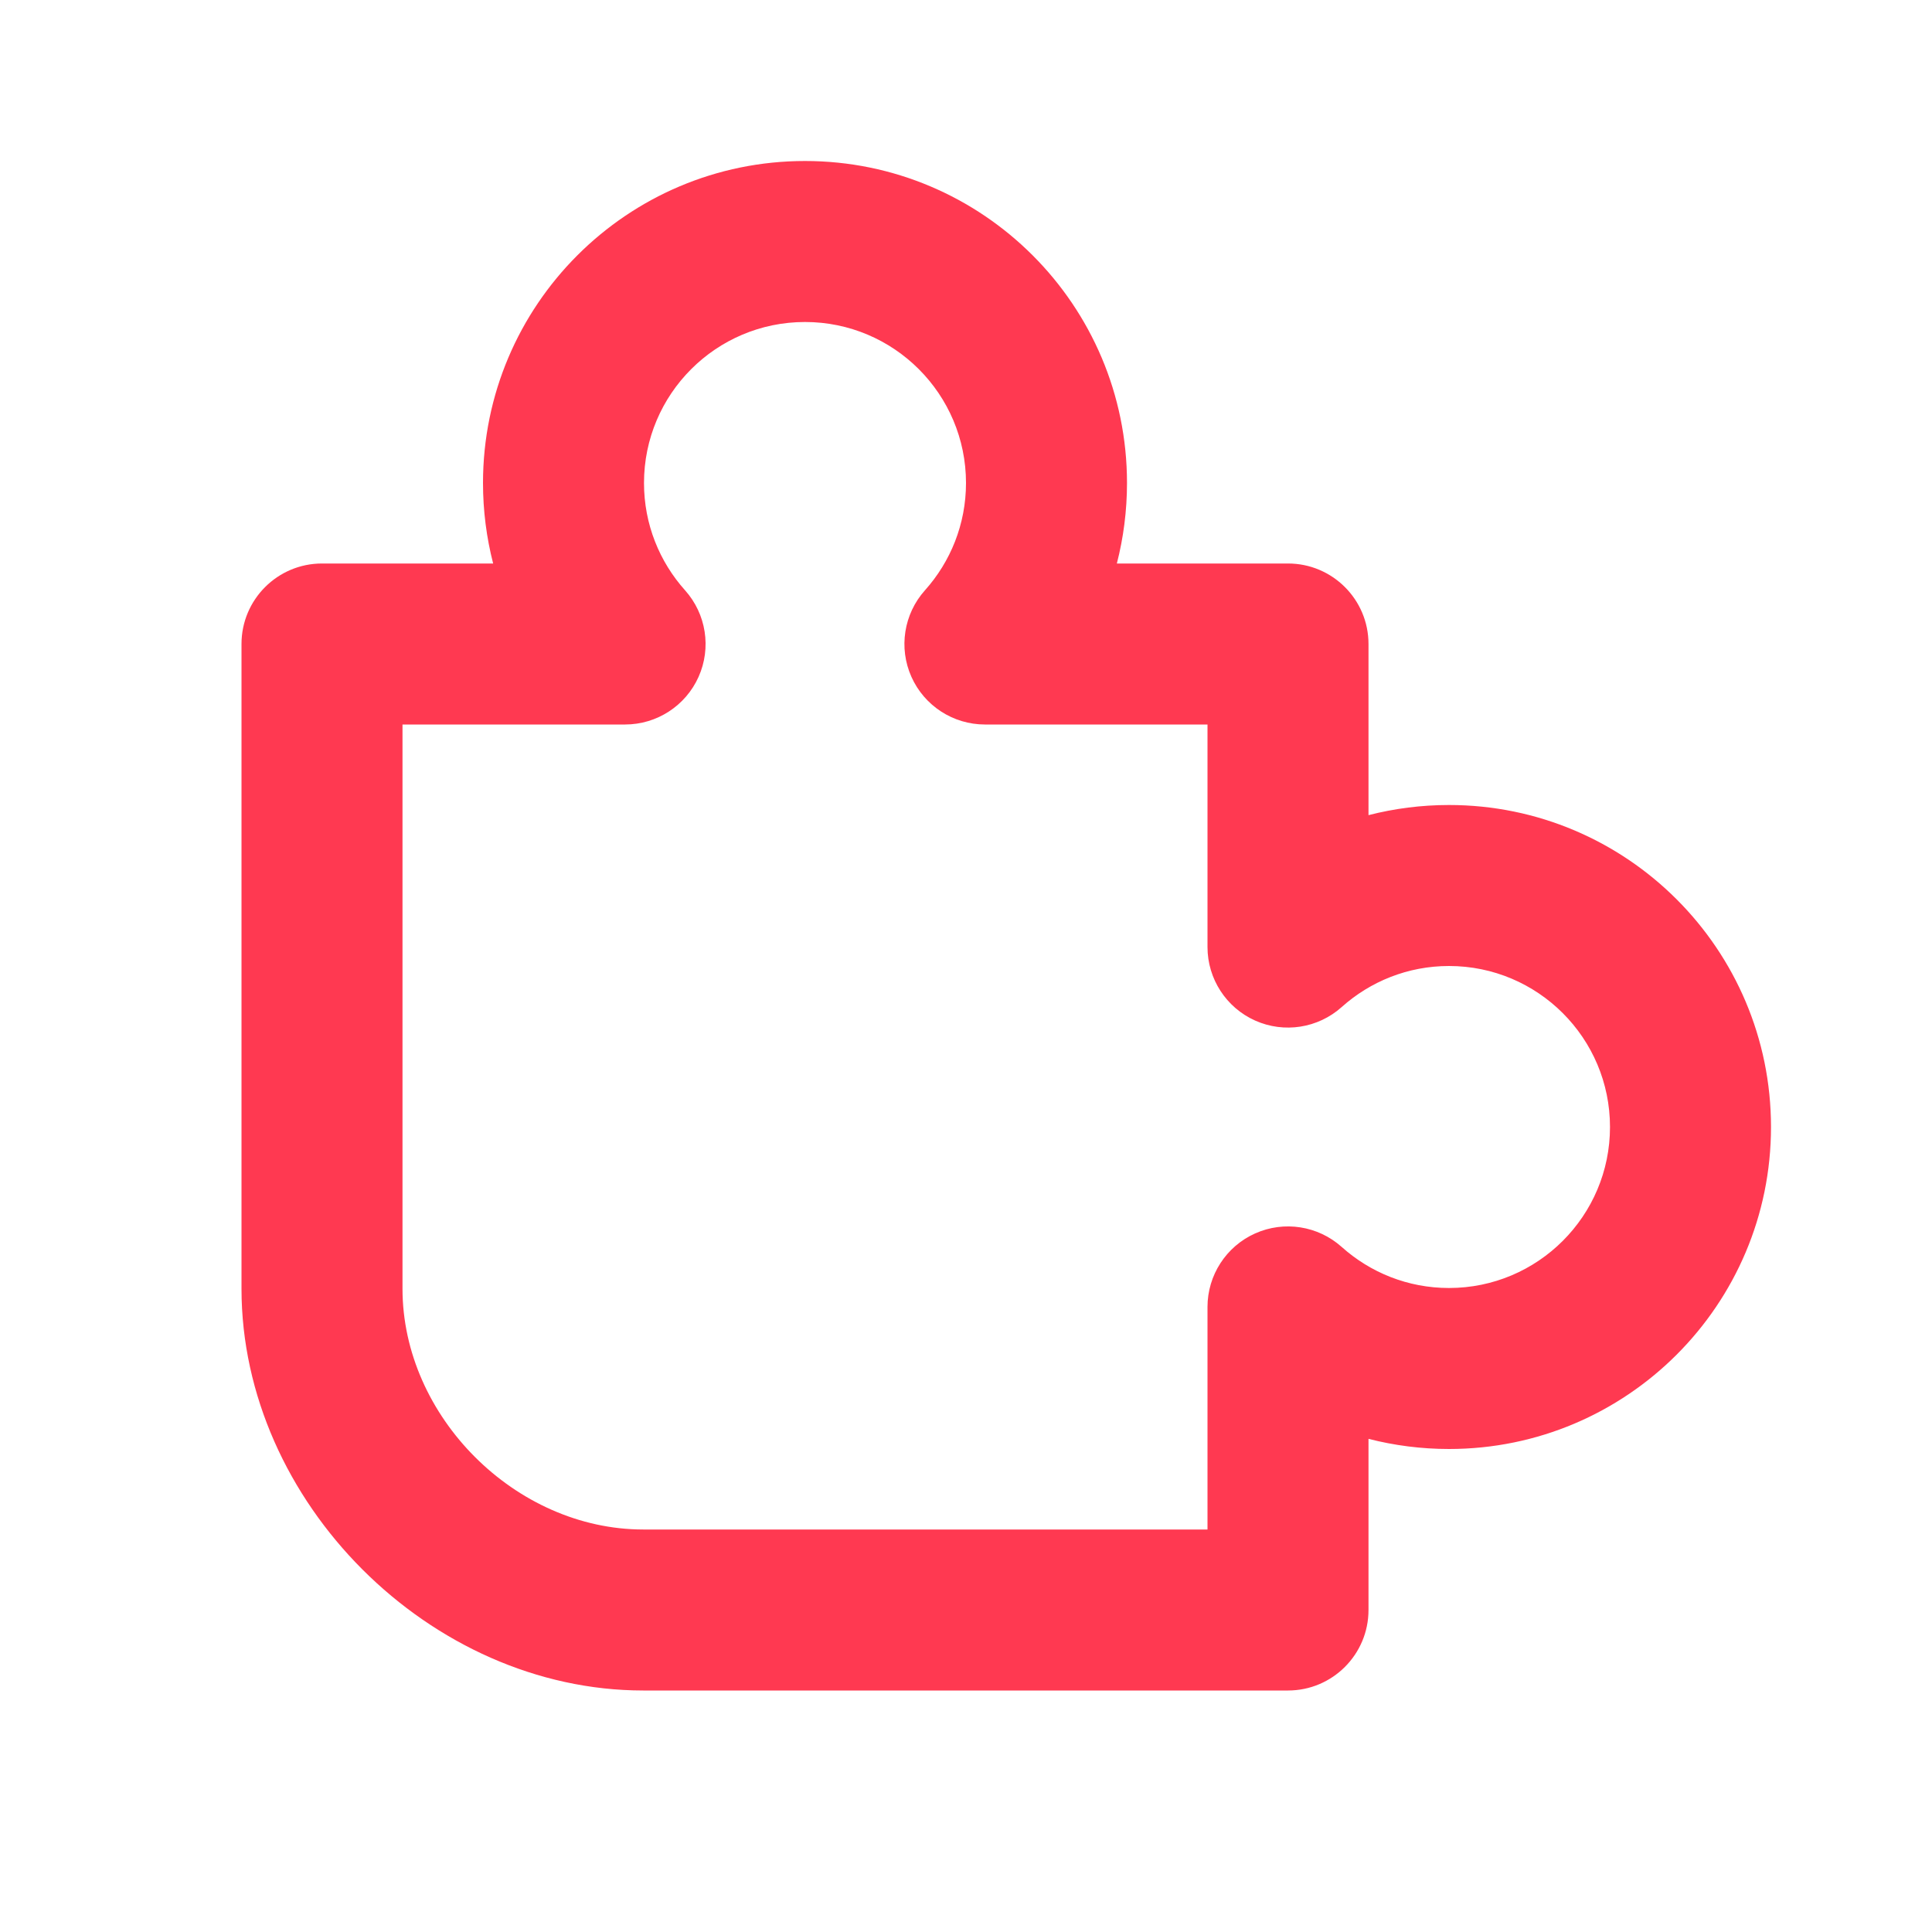 <?xml version="1.0" encoding="UTF-8" standalone="no"?>
<!DOCTYPE svg PUBLIC "-//W3C//DTD SVG 1.1//EN" "http://www.w3.org/Graphics/SVG/1.1/DTD/svg11.dtd">
<svg width="100%" height="100%" viewBox="0 0 24 24" version="1.1" xmlns="http://www.w3.org/2000/svg" xmlns:xlink="http://www.w3.org/1999/xlink" xml:space="preserve" xmlns:serif="http://www.serif.com/" style="fill-rule:evenodd;clip-rule:evenodd;stroke-linejoin:round;stroke-miterlimit:2;">
    <g transform="matrix(1,0,0,1,-68,-68)">
        <g transform="matrix(1,0,0,1,-74,68)">
            <rect id="puzzle" x="142" y="0" width="24" height="24" style="fill:none;"/>
            <g id="puzzle1" serif:id="puzzle">
                <g transform="matrix(1,0,0,1,74,-68)">
                    <g id="expanded">
                        <path d="M74.126,75C74.044,74.68 74,74.345 74,74C74,71.792 75.792,70 78,70C80.208,70 82,71.792 82,74C82,74.345 81.956,74.68 81.874,75L84,75C84.552,75 85,75.448 85,76C85,76 85,78.126 85,78.126C85.32,78.044 85.655,78 86,78C88.208,78 90,79.792 90,82C90,84.208 88.208,86 86,86C85.655,86 85.32,85.956 85,85.874L85,88C85,88.552 84.552,89 84,89L75.991,89C73.344,89 71,86.656 71,84.009L71,76C71,75.448 71.448,75 72,75L74.126,75ZM75.765,77L73,77L73,84.009C73,85.596 74.404,87 75.991,87C75.991,87 83,87 83,87L83,84.235C83,83.841 83.232,83.483 83.592,83.322C83.952,83.161 84.373,83.227 84.667,83.49C85.021,83.807 85.488,84 86,84C87.104,84 88,83.104 88,82C88,80.896 87.104,80 86,80C85.488,80 85.021,80.193 84.667,80.51C84.373,80.773 83.952,80.839 83.592,80.678C83.232,80.517 83,80.159 83,79.765C83,79.765 83,77 83,77L80.235,77C79.841,77 79.483,76.768 79.322,76.408C79.161,76.048 79.227,75.627 79.49,75.333C79.807,74.979 80,74.512 80,74C80,72.896 79.104,72 78,72C76.896,72 76,72.896 76,74C76,74.512 76.193,74.979 76.51,75.333C76.773,75.627 76.839,76.048 76.678,76.408C76.517,76.768 76.159,77 75.765,77Z" style="fill:rgb(255,57,81);"/>
                    </g>
                </g>
            </g>
        </g>
    </g>
</svg>
